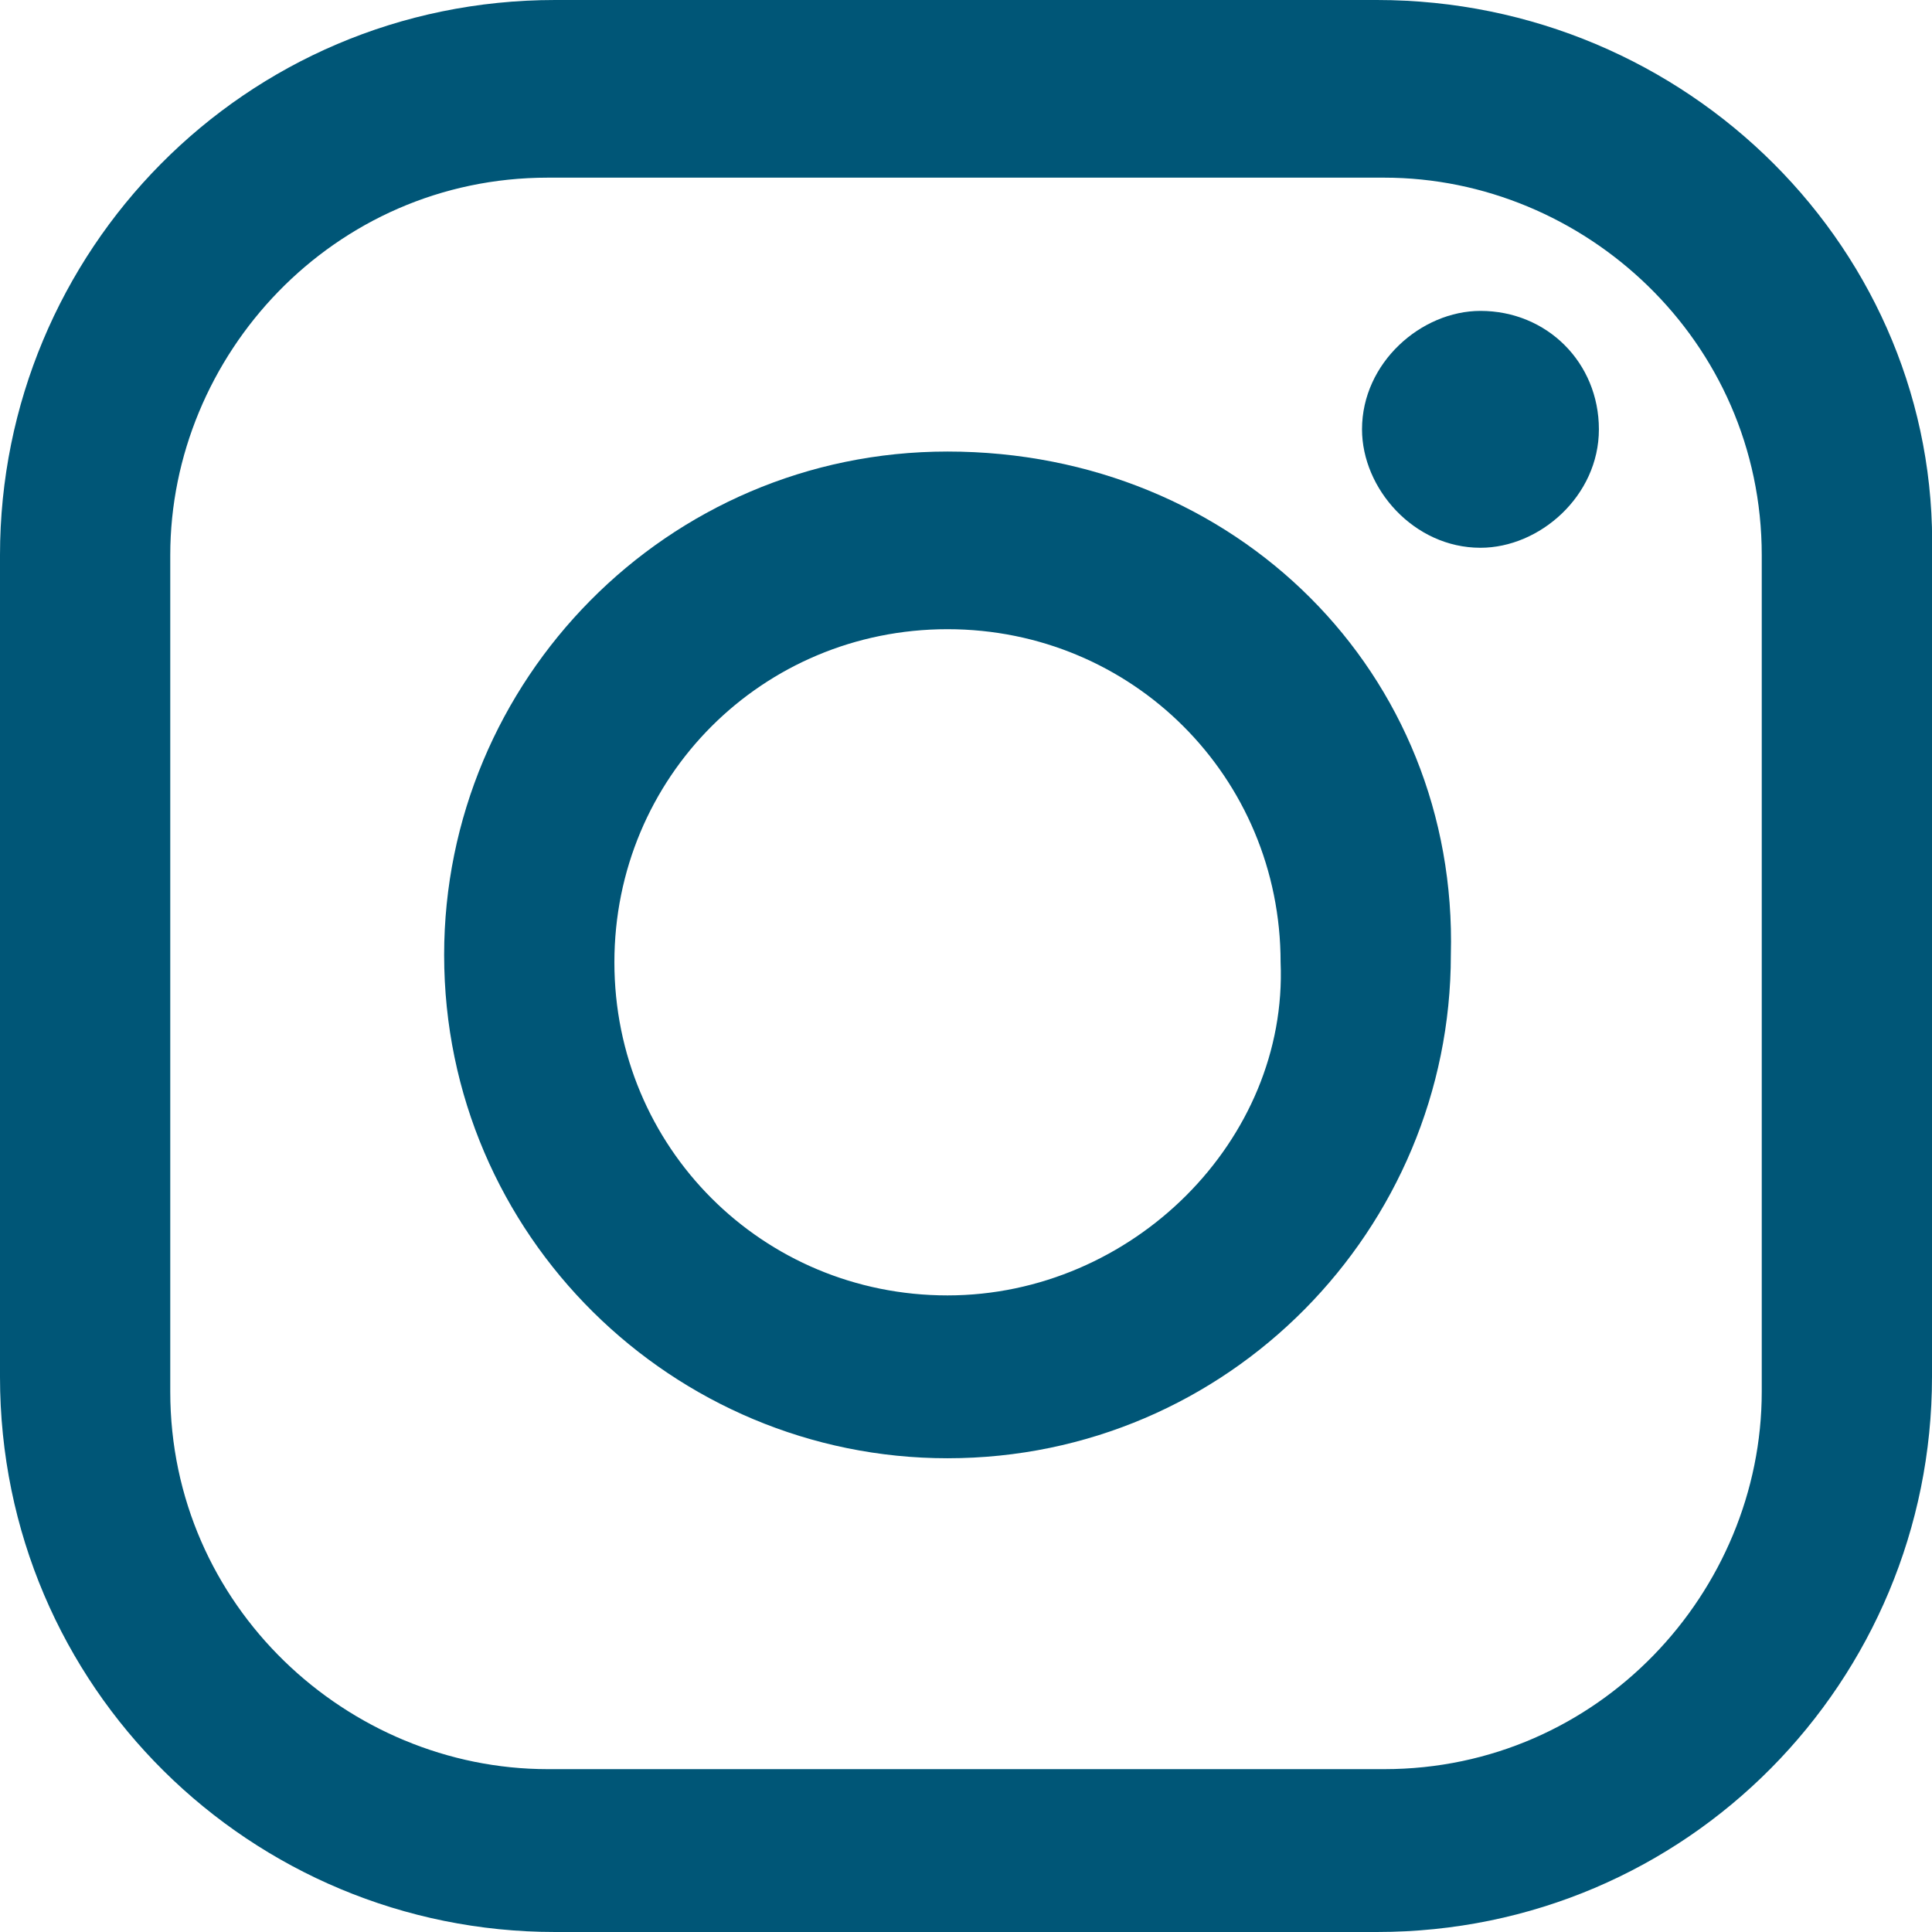 <?xml version="1.0" encoding="utf-8"?>
<svg version="1.2" baseProfile="tiny" id="Calque_1"
	 xmlns="http://www.w3.org/2000/svg" xmlns:xlink="http://www.w3.org/1999/xlink" x="0px" y="0px" viewBox="-284 407.8 26.1 26.1"
	 xml:space="preserve">
<path fill="#005677" d="M-265.4,407.8h-11.1c-4.2,0-7.5,3.4-7.5,7.5v11.1c0,4.2,3.4,7.5,7.5,7.5h11.1c4.2,0,7.5-3.4,7.5-7.5v-11.1
	C-257.8,411.2-261.2,407.8-265.4,407.8 M-260.2,426.6c0,2.7-2.2,5.1-5.1,5.1h-11.3c-2.7,0-5.1-2.2-5.1-5.1v-11.3
	c0-2.7,2.2-5.1,5.1-5.1h11.3c2.7,0,5.1,2.2,5.1,5.1C-260.2,415.3-260.2,426.6-260.2,426.6z"/>
<path fill="#005677" d="M-271.2,413.9c-3.8,0-6.8,3.1-6.8,6.8c0,3.8,3.1,6.8,6.8,6.8c3.8,0,6.8-3.1,6.8-6.8
	C-264.3,416.9-267.3,413.9-271.2,413.9 M-271.2,425.3c-2.5,0-4.5-2-4.5-4.5s2-4.5,4.5-4.5s4.5,2,4.5,4.5
	C-266.6,423.2-268.7,425.3-271.2,425.3"/>
<path fill="#005677" d="M-264,412c-0.8,0-1.6,0.7-1.6,1.6c0,0.8,0.7,1.6,1.6,1.6c0.8,0,1.6-0.7,1.6-1.6S-263.1,412-264,412"/>
</svg>
